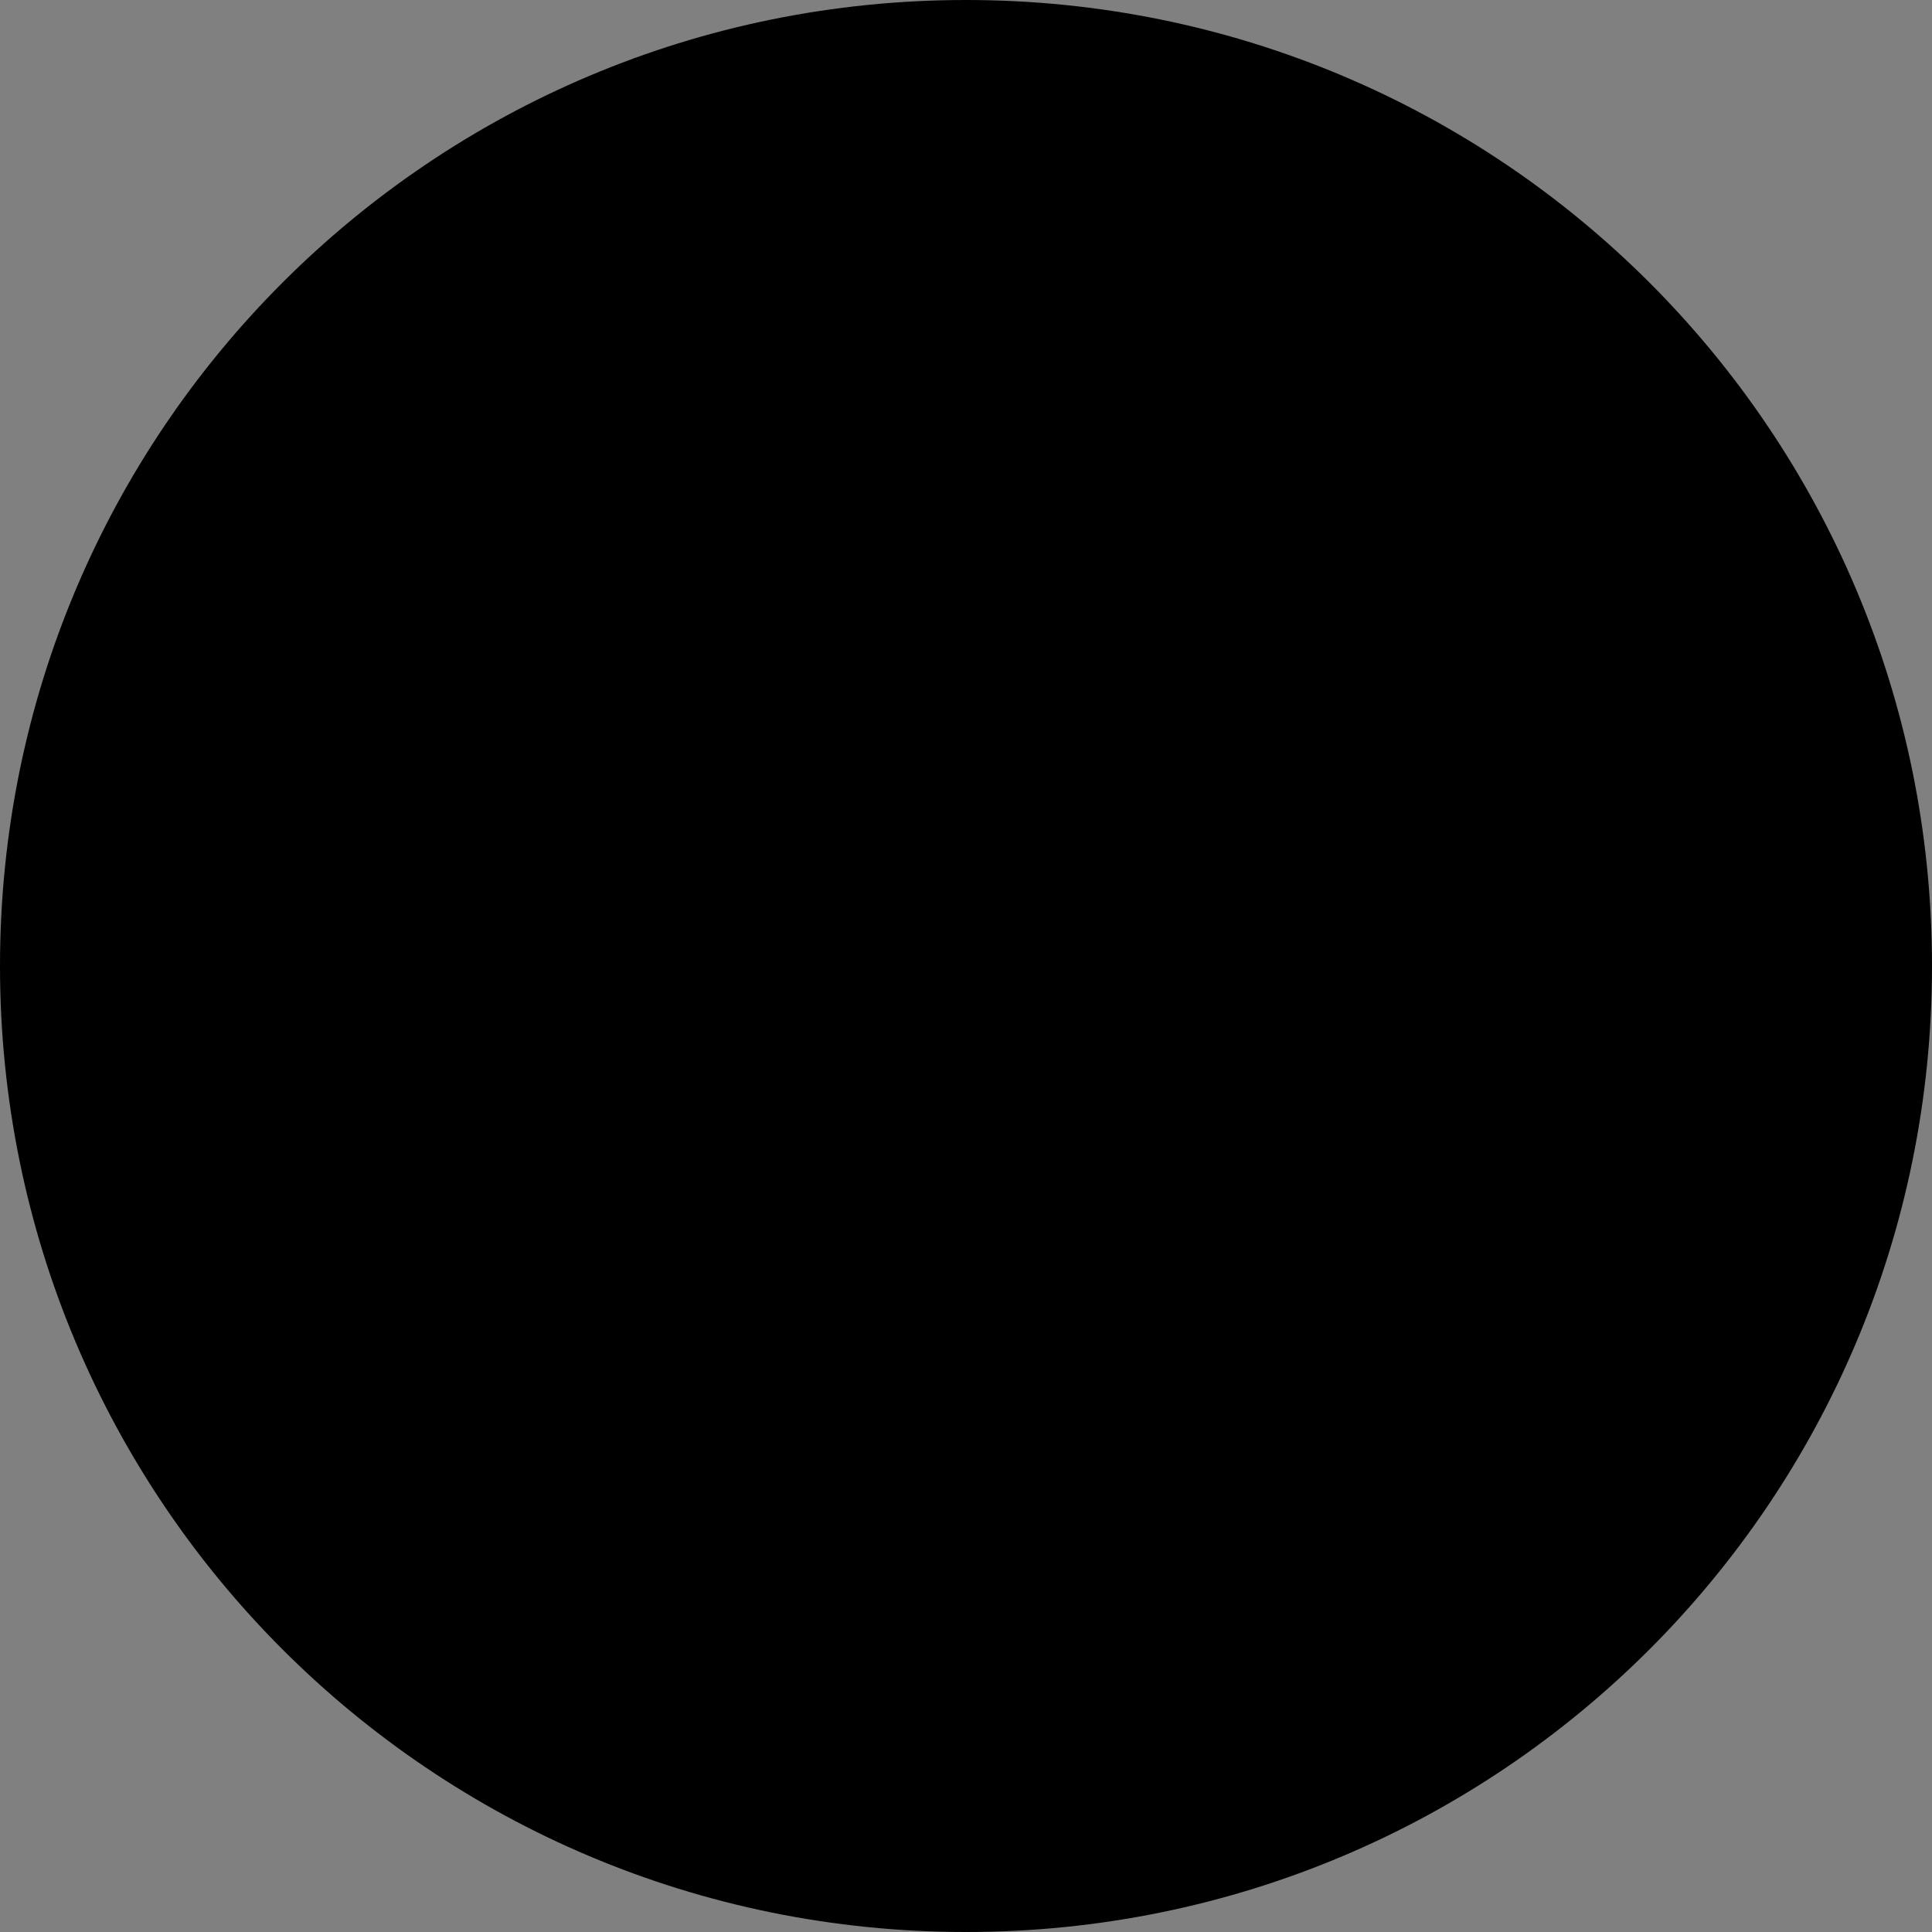 <?xml version="1.0" encoding="utf-8"?>
<!-- Generator: Adobe Illustrator 27.7.0, SVG Export Plug-In . SVG Version: 6.00 Build 0)  -->
<svg version="1.1" id="Layer_1" xmlns="http://www.w3.org/2000/svg" xmlns:xlink="http://www.w3.org/1999/xlink" x="0px" y="0px"
	 viewBox="0 0 30 30" style="enable-background:new 0 0 30 30;" xml:space="preserve">
<rect x="0" y="0" width="30" height="30" fill="#808080" stroke="none"/>
<style type="text/css">
	.st0{clip-path:url(#SVGID_00000101824263074346498970000015409135961698248361_);}
	.st1{clip-path:url(#SVGID_00000075845574106851598460000015838479407922966931_);fill:#FFFFFF;}
	.st2{clip-path:url(#SVGID_00000116920333062386020160000010092873967694239898_);}
	.st3{clip-path:url(#SVGID_00000117674620301780183000000011288325030192401291_);}
	.st4{clip-path:url(#SVGID_00000106142458151519519740000014731207399426472356_);}
	.st5{clip-path:url(#SVGID_00000071523858344480337740000008795218285794881699_);}
	.st6{clip-path:url(#SVGID_00000122000331436964444650000009930859087649599647_);}
	.st7{clip-path:url(#SVGID_00000129900358536696802800000009225587716199298699_);}
</style>
<g>
	<g>
		<g>
			<defs>
				<rect id="SVGID_1_" x="0" width="30" height="30"/>
			</defs>
			<clipPath id="SVGID_00000098913827182730731350000002511307066342670995_">
				<use xlink:href="#SVGID_1_"  style="overflow:visible;"/>
			</clipPath>
		</g>
		<g>
			<defs>
				<rect id="SVGID_00000171685042672560176190000004141196800692651401_" x="0" width="30" height="30"/>
			</defs>
			<defs>
				<path id="SVGID_00000130644873444676113630000001562053626045920173_" d="M15,30c8.3,0,15-6.7,15-15S23.3,0,15,0S0,6.7,0,15
					S6.7,30,15,30L15,30z"/>
			</defs>
			<clipPath id="SVGID_00000110438660224380090190000004283894832698499975_">
				<use xlink:href="#SVGID_00000171685042672560176190000004141196800692651401_"  style="overflow:visible;"/>
			</clipPath>
			
				<clipPath id="SVGID_00000005950908392616798350000011726771779661082036_" style="clip-path:url(#SVGID_00000110438660224380090190000004283894832698499975_);">
				<use xlink:href="#SVGID_00000130644873444676113630000001562053626045920173_"  style="overflow:visible;"/>
			</clipPath>
			
				<rect x="-0.3" y="-0.3" style="clip-path:url(#SVGID_00000005950908392616798350000011726771779661082036_);fill:#FFFFFF;" width="30.6" height="30.6"/>
		</g>
	</g>
	<g>
		<g>
			<defs>
				<rect id="SVGID_00000168819835533365225130000001663430960596725397_" x="0" width="30" height="30"/>
			</defs>
			<clipPath id="SVGID_00000090999486303887830310000003529327336300934535_">
				<use xlink:href="#SVGID_00000168819835533365225130000001663430960596725397_"  style="overflow:visible;"/>
			</clipPath>
		</g>
		<g>
			<defs>
				<rect id="SVGID_00000075134446536348504180000015564722056263566244_" x="0" width="30" height="30"/>
			</defs>
			<defs>
				<path id="SVGID_00000016759692479499701670000006502117662384667288_" d="M19,14c-1.1,0-1.6,0.8-1.6,2.1c0,1.2,0.6,2.1,1.6,2.1
					c1.2,0,1.6-1.1,1.6-2.1C20.6,15,20.1,14,19,14 M16.2,10.8h1.3v3.1h0c0.3-0.6,1.1-0.9,1.7-0.9c1.8,0,2.7,1.4,2.7,3.2
					c0,1.6-0.8,3.1-2.5,3.1c-0.8,0-1.6-0.2-2-1h0v0.8h-1.2L16.2,10.8L16.2,10.8"/>
			</defs>
			<clipPath id="SVGID_00000076585544341042498800000012745426875998513049_">
				<use xlink:href="#SVGID_00000075134446536348504180000015564722056263566244_"  style="overflow:visible;"/>
			</clipPath>
			
				<clipPath id="SVGID_00000178924793272739431140000018175944284939126168_" style="clip-path:url(#SVGID_00000076585544341042498800000012745426875998513049_);">
				<use xlink:href="#SVGID_00000016759692479499701670000006502117662384667288_"  style="overflow:visible;"/>
			</clipPath>
			
				<rect x="15.9" y="10.5" style="clip-path:url(#SVGID_00000178924793272739431140000018175944284939126168_);" width="6.3" height="9"/>
		</g>
	</g>
	<g>
		<g>
			<defs>
				<rect id="SVGID_00000039106291960467674730000011644494103977468571_" x="0" width="30" height="30"/>
			</defs>
			<clipPath id="SVGID_00000046330186994972182170000009377671807510003371_">
				<use xlink:href="#SVGID_00000039106291960467674730000011644494103977468571_"  style="overflow:visible;"/>
			</clipPath>
		</g>
		<g>
			<defs>
				<rect id="SVGID_00000010306302416203475370000015984525148837769879_" x="0" width="30" height="30"/>
			</defs>
			<defs>
				<path id="SVGID_00000057859522903554867550000003839122149180314006_" d="M26.6,15.1C26.5,14.4,26,14,25.3,14
					c-0.7,0-1.6,0.4-1.6,2.2c0,1,0.4,2.1,1.5,2.1c0.7,0,1.3-0.5,1.4-1.4h1.3c-0.2,1.6-1.2,2.4-2.7,2.4c-1.8,0-2.8-1.3-2.8-3.1
					c0-1.8,1-3.2,2.9-3.2c1.3,0,2.5,0.7,2.6,2.2L26.6,15.1L26.6,15.1"/>
			</defs>
			<clipPath id="SVGID_00000106845753329210439960000004575553271709872259_">
				<use xlink:href="#SVGID_00000010306302416203475370000015984525148837769879_"  style="overflow:visible;"/>
			</clipPath>
			
				<clipPath id="SVGID_00000016034356054966413280000012466347158438722210_" style="clip-path:url(#SVGID_00000106845753329210439960000004575553271709872259_);">
				<use xlink:href="#SVGID_00000057859522903554867550000003839122149180314006_"  style="overflow:visible;"/>
			</clipPath>
			
				<rect x="22.1" y="12.6" style="clip-path:url(#SVGID_00000016034356054966413280000012466347158438722210_);" width="6.1" height="6.9"/>
		</g>
	</g>
	<g>
		<g>
			<defs>
				<rect id="SVGID_00000003093879020776422390000001571828936267745665_" x="0" width="30" height="30"/>
			</defs>
			<clipPath id="SVGID_00000054234428522238882830000002552469816595036335_">
				<use xlink:href="#SVGID_00000003093879020776422390000001571828936267745665_"  style="overflow:visible;"/>
			</clipPath>
		</g>
		<g>
			<defs>
				<rect id="SVGID_00000015350481092723263520000011498732037713820821_" x="0" width="30" height="30"/>
			</defs>
			<defs>
				<polyline id="SVGID_00000008132530992989481900000017456475534644004772_" points="11.7,19.1 2.1,19.1 6.6,10.8 16.2,10.8 
					11.7,19.1 				"/>
			</defs>
			<clipPath id="SVGID_00000036236931134614319030000016281350757849226912_">
				<use xlink:href="#SVGID_00000015350481092723263520000011498732037713820821_"  style="overflow:visible;"/>
			</clipPath>
			
				<clipPath id="SVGID_00000157268105867229902870000009957335913595433650_" style="clip-path:url(#SVGID_00000036236931134614319030000016281350757849226912_);">
				<use xlink:href="#SVGID_00000008132530992989481900000017456475534644004772_"  style="overflow:visible;"/>
			</clipPath>
			
				<rect x="1.8" y="10.5" style="clip-path:url(#SVGID_00000157268105867229902870000009957335913595433650_);" width="14.6" height="8.8"/>
		</g>
	</g>
</g>
</svg>

